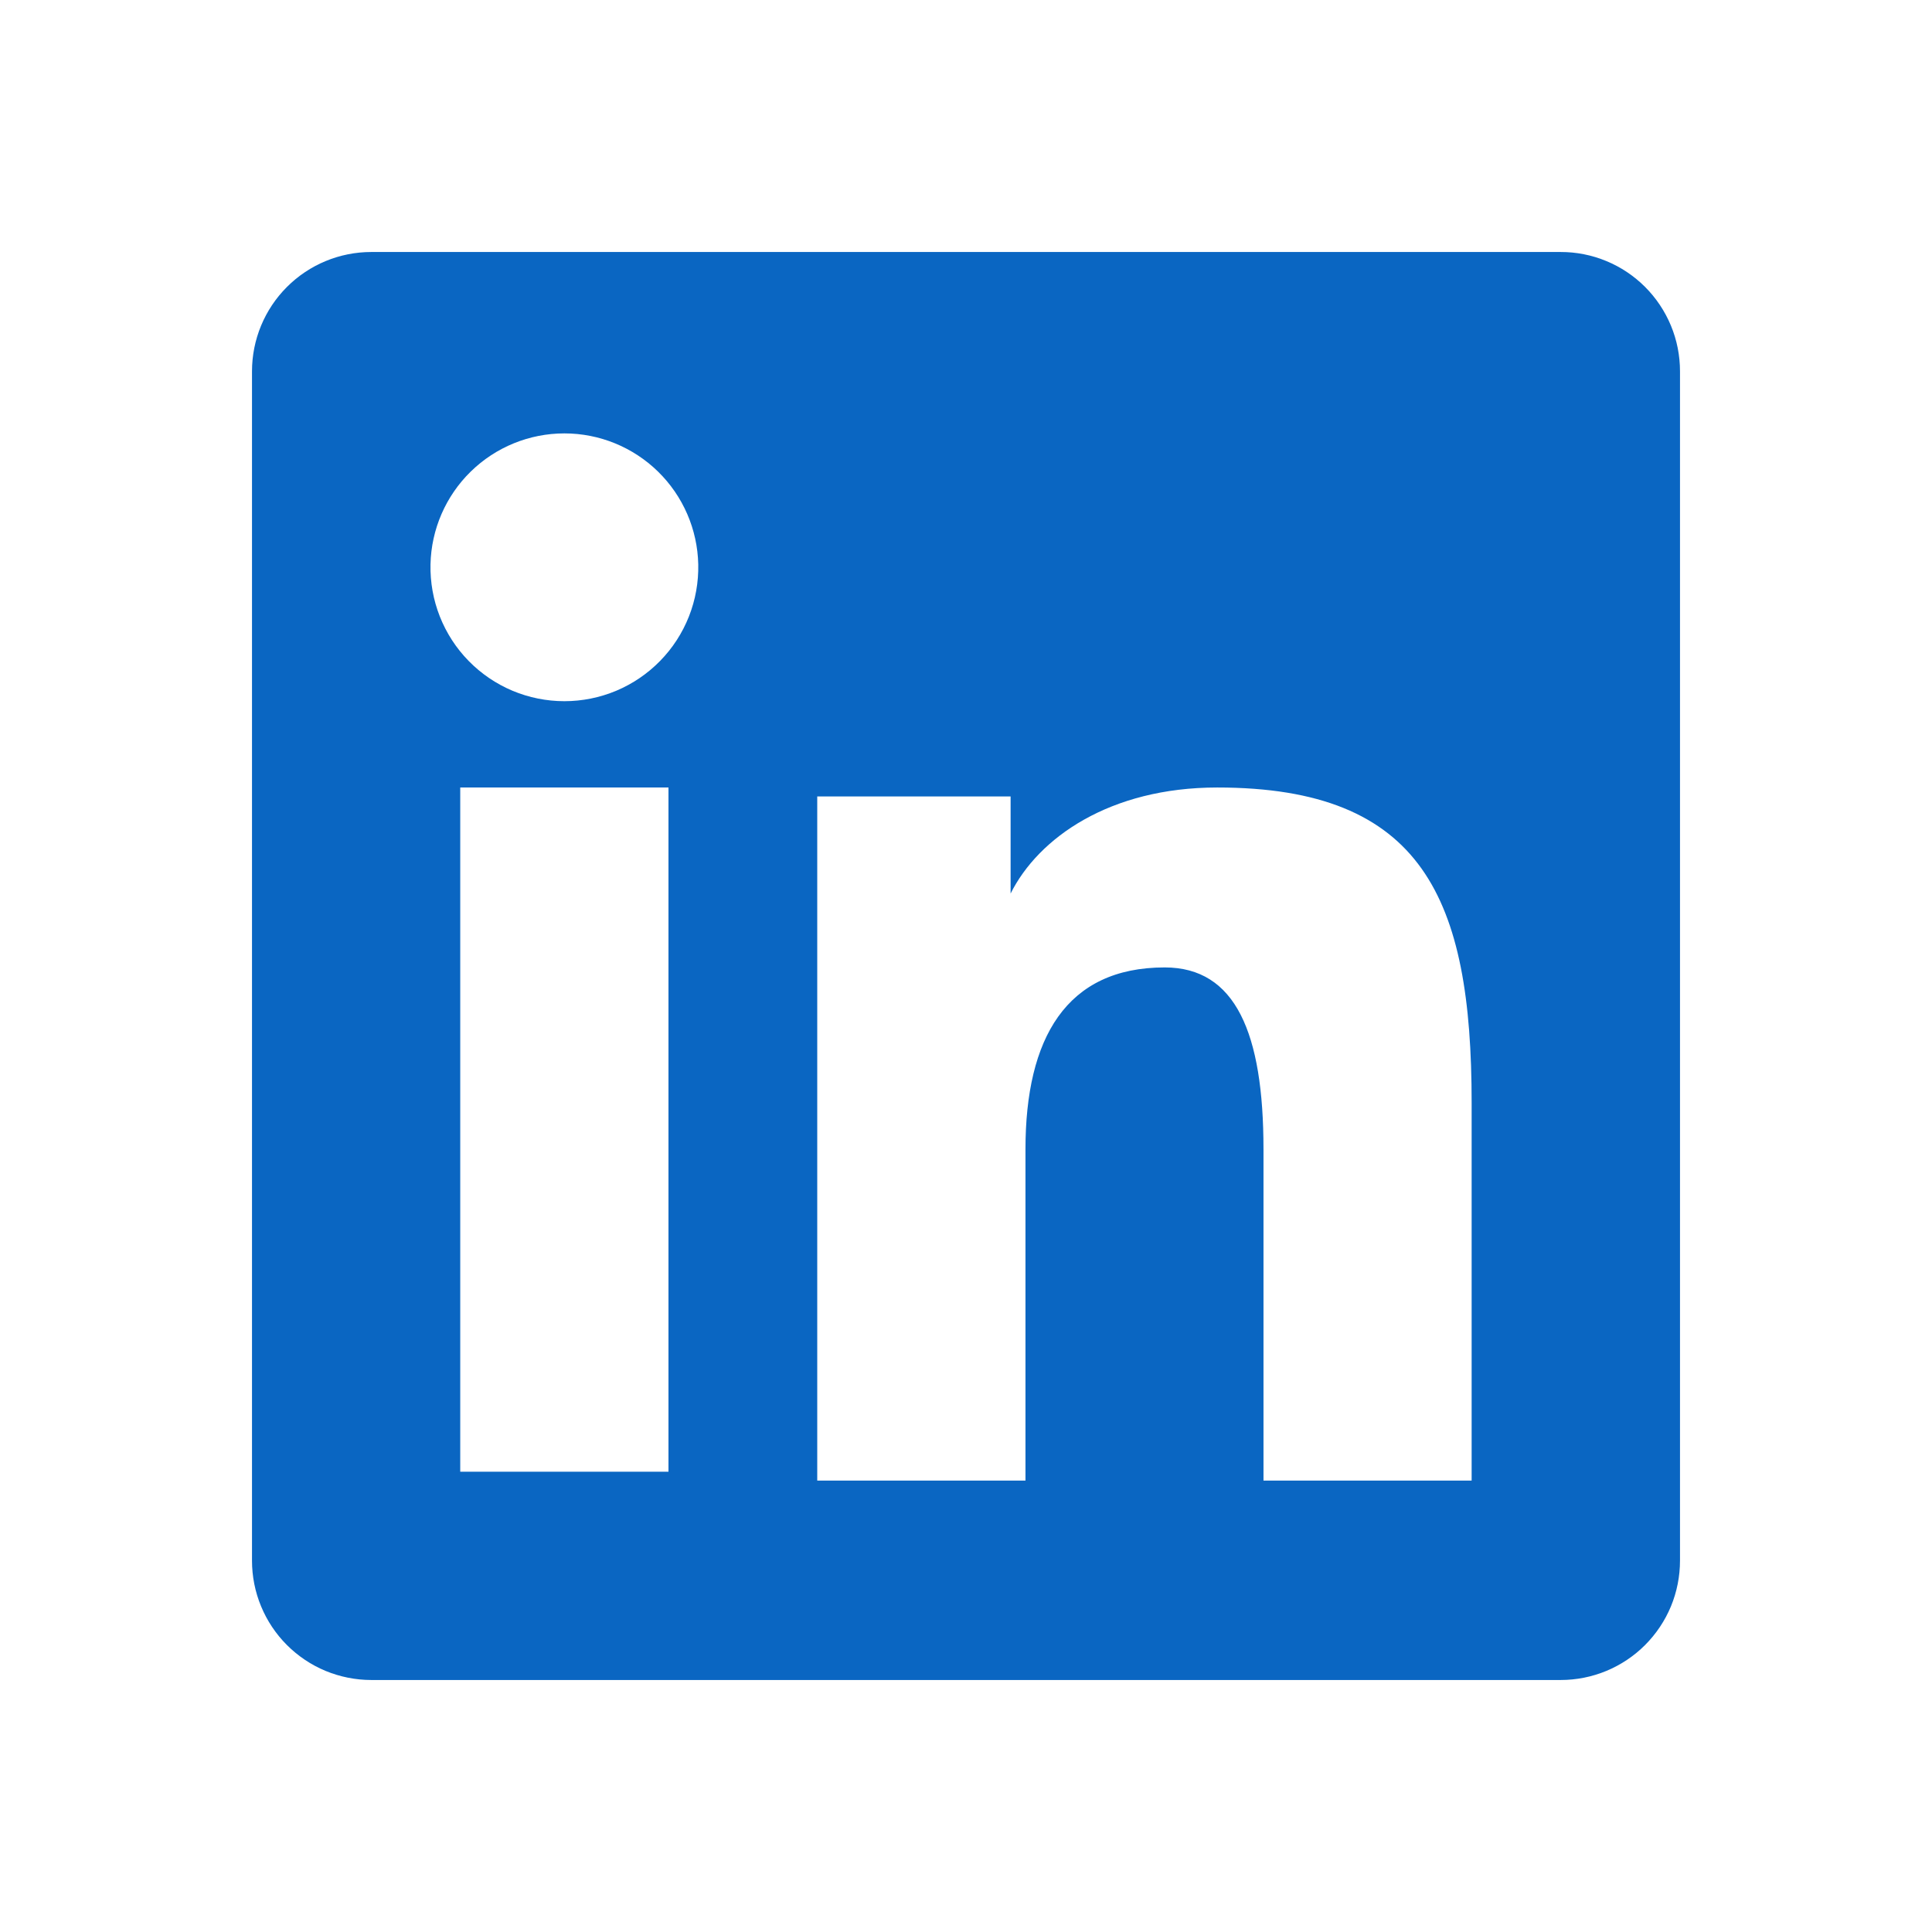 <?xml version="1.0" encoding="UTF-8"?>
<svg xmlns="http://www.w3.org/2000/svg" width="46" height="46" viewBox="0 0 46 46" fill="none">
  <path fill-rule="evenodd" clip-rule="evenodd" d="M6 8.841C6 8.087 6.299 7.365 6.832 6.832C7.365 6.299 8.087 6 8.841 6H37.156C37.53 5.999 37.9 6.072 38.245 6.215C38.59 6.357 38.903 6.567 39.167 6.83C39.431 7.094 39.641 7.408 39.784 7.753C39.927 8.097 40 8.467 40 8.841V37.156C40 37.53 39.927 37.9 39.785 38.245C39.642 38.59 39.432 38.903 39.169 39.167C38.904 39.432 38.591 39.641 38.246 39.784C37.901 39.927 37.531 40 37.158 40H8.841C8.467 40 8.098 39.926 7.753 39.784C7.408 39.641 7.095 39.431 6.831 39.167C6.568 38.904 6.358 38.59 6.216 38.245C6.073 37.901 6 37.531 6 37.158V8.841ZM19.458 18.963H24.062V21.275C24.726 19.946 26.426 18.75 28.981 18.75C33.878 18.75 35.039 21.397 35.039 26.255V35.252H30.083V27.361C30.083 24.595 29.418 23.034 27.731 23.034C25.389 23.034 24.416 24.717 24.416 27.361V35.252H19.458V18.963ZM10.958 35.041H15.916V18.75H10.958V35.039V35.041ZM16.625 13.437C16.634 13.861 16.559 14.283 16.403 14.678C16.247 15.073 16.014 15.433 15.717 15.736C15.42 16.04 15.065 16.281 14.674 16.446C14.282 16.61 13.862 16.695 13.438 16.695C13.013 16.695 12.593 16.61 12.201 16.446C11.81 16.281 11.455 16.04 11.158 15.736C10.861 15.433 10.628 15.073 10.472 14.678C10.316 14.283 10.241 13.861 10.25 13.437C10.268 12.604 10.612 11.811 11.208 11.228C11.804 10.645 12.604 10.319 13.438 10.319C14.271 10.319 15.071 10.645 15.667 11.228C16.263 11.811 16.607 12.604 16.625 13.437Z" fill="#0A66C2"></path>
</svg>
